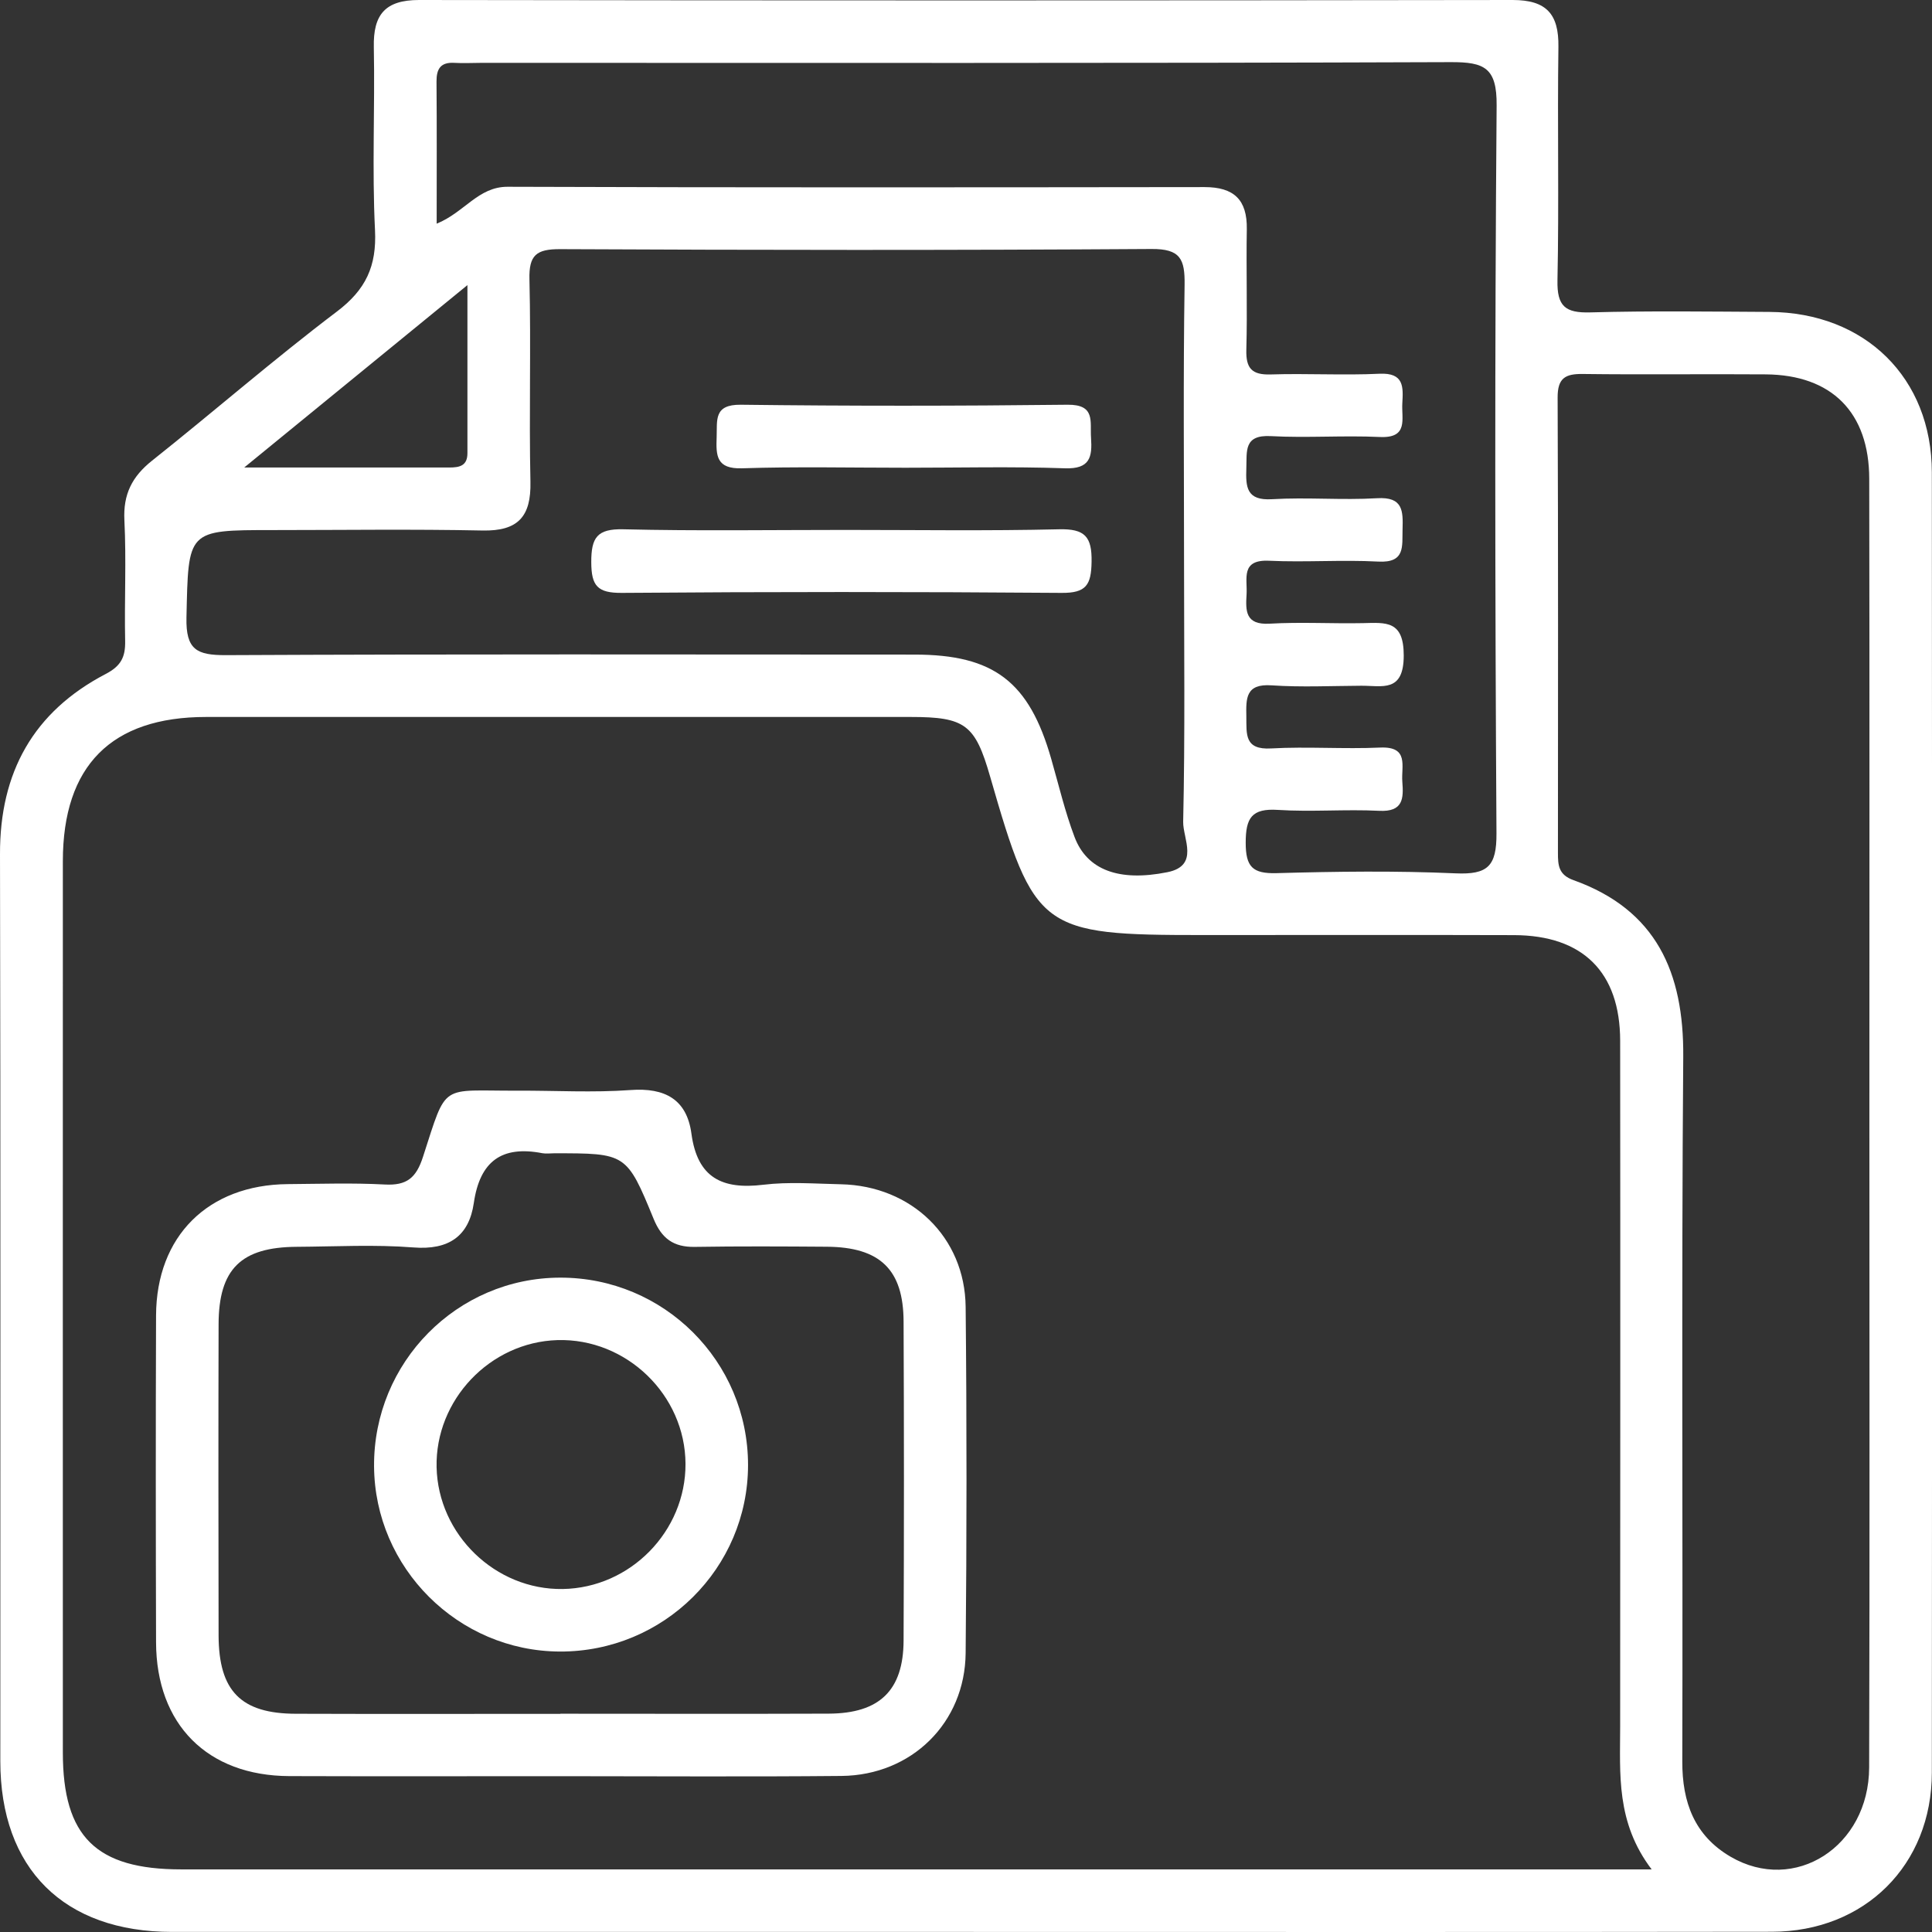 <svg width="49" height="49" viewBox="0 0 49 49" fill="none" xmlns="http://www.w3.org/2000/svg">
<rect x="0" y="0" width="49" height="49" fill="#333333" stroke="none"/>
<g clip-path="url(#clip0_273_1461)">
<path d="M24.505 48.998C17.793 48.998 11.079 48.998 4.367 48.998C1.62 48.998 0.008 47.396 0.008 44.664C0.006 36.996 0.018 29.331 3.06455e-05 21.665C-0.006 19.588 0.847 18.052 2.68 17.094C3.072 16.89 3.182 16.661 3.174 16.256C3.153 15.237 3.206 14.214 3.155 13.197C3.121 12.535 3.35 12.086 3.858 11.682C5.428 10.435 6.943 9.114 8.543 7.903C9.28 7.346 9.556 6.749 9.511 5.835C9.434 4.292 9.511 2.742 9.481 1.197C9.463 0.373 9.766 0 10.627 0C19.873 0.014 29.119 0.014 38.365 0C39.221 0 39.537 0.356 39.525 1.187C39.497 3.16 39.542 5.136 39.501 7.109C39.487 7.771 39.701 7.941 40.335 7.923C41.848 7.881 43.361 7.903 44.876 7.911C47.301 7.925 48.994 9.582 48.996 11.984C49.004 22.974 49.004 33.964 48.996 44.955C48.996 47.301 47.293 48.99 44.941 48.994C38.13 49.004 31.318 48.998 24.507 48.998H24.505ZM41.891 47.414C40.98 46.215 41.091 44.988 41.091 43.776C41.093 37.982 41.097 32.191 41.091 26.397C41.089 24.657 40.145 23.723 38.403 23.717C35.77 23.709 33.137 23.715 30.504 23.715C26.387 23.715 26.237 23.602 25.111 19.693C24.732 18.376 24.481 18.184 23.099 18.184C17.141 18.184 11.184 18.182 5.227 18.184C2.823 18.184 1.596 19.421 1.594 21.838C1.592 29.376 1.594 36.913 1.594 44.449C1.594 46.582 2.436 47.412 4.598 47.412C15.393 47.412 26.19 47.412 36.985 47.412H41.893L41.891 47.414ZM47.412 28.438C47.412 23.006 47.418 17.576 47.408 12.144C47.406 10.459 46.456 9.509 44.787 9.495C43.24 9.483 41.692 9.505 40.145 9.485C39.699 9.479 39.503 9.588 39.505 10.084C39.521 13.935 39.515 17.787 39.513 21.637C39.513 21.945 39.529 22.188 39.906 22.322C42.01 23.075 42.707 24.663 42.691 26.798C42.644 32.756 42.683 38.715 42.667 44.672C42.663 45.713 42.977 46.555 43.89 47.09C45.514 48.04 47.4 46.837 47.406 44.828C47.422 39.365 47.412 33.899 47.412 28.436V28.438ZM30.03 14.228C30.03 11.893 30.008 9.556 30.044 7.222C30.053 6.576 29.941 6.309 29.204 6.315C24.205 6.348 19.203 6.343 14.204 6.319C13.602 6.317 13.412 6.471 13.428 7.087C13.469 8.796 13.416 10.508 13.453 12.219C13.473 13.102 13.139 13.473 12.239 13.455C10.463 13.418 8.687 13.444 6.909 13.444C4.737 13.444 4.778 13.444 4.729 15.664C4.711 16.482 4.993 16.618 5.728 16.616C11.551 16.588 17.372 16.6 23.195 16.602C25.206 16.602 26.103 17.289 26.662 19.249C26.852 19.91 27.01 20.586 27.253 21.228C27.569 22.064 28.377 22.368 29.607 22.121C30.429 21.957 30 21.265 30.008 20.843C30.057 18.64 30.03 16.436 30.03 14.232V14.228ZM11.075 5.673C11.782 5.386 12.128 4.735 12.875 4.737C18.767 4.758 24.657 4.752 30.549 4.745C31.296 4.745 31.634 5.065 31.622 5.813C31.604 6.832 31.638 7.854 31.61 8.873C31.598 9.339 31.748 9.511 32.224 9.497C33.145 9.467 34.069 9.523 34.988 9.479C35.612 9.45 35.59 9.813 35.566 10.23C35.543 10.625 35.728 11.119 34.993 11.083C34.073 11.04 33.149 11.111 32.23 11.061C31.539 11.024 31.626 11.443 31.61 11.877C31.594 12.351 31.61 12.701 32.262 12.661C33.147 12.608 34.041 12.689 34.926 12.636C35.586 12.596 35.586 12.958 35.572 13.426C35.559 13.858 35.647 14.281 34.954 14.243C34.035 14.194 33.109 14.265 32.191 14.222C31.458 14.186 31.64 14.678 31.616 15.073C31.59 15.496 31.584 15.853 32.2 15.818C32.989 15.772 33.781 15.82 34.569 15.804C35.154 15.79 35.602 15.735 35.602 16.624C35.602 17.576 35.053 17.388 34.522 17.392C33.765 17.396 33.005 17.433 32.252 17.382C31.588 17.335 31.602 17.714 31.61 18.176C31.616 18.623 31.559 19.022 32.24 18.982C33.158 18.931 34.083 19.002 35.003 18.96C35.746 18.927 35.535 19.436 35.566 19.824C35.6 20.25 35.59 20.596 34.978 20.564C34.124 20.521 33.263 20.596 32.412 20.541C31.744 20.497 31.594 20.746 31.594 21.374C31.594 21.985 31.768 22.162 32.376 22.145C33.889 22.103 35.406 22.083 36.917 22.15C37.729 22.186 37.96 21.973 37.954 21.135C37.917 14.98 37.909 8.825 37.958 2.673C37.966 1.716 37.646 1.574 36.801 1.576C28.606 1.606 20.41 1.594 12.215 1.594C11.984 1.594 11.753 1.608 11.524 1.594C11.176 1.574 11.069 1.744 11.071 2.068C11.081 3.237 11.075 4.409 11.075 5.673ZM6.192 11.857C8.136 11.857 9.768 11.857 11.399 11.857C11.656 11.857 11.855 11.814 11.855 11.494C11.854 10.137 11.855 8.78 11.855 7.231C9.932 8.804 8.185 10.23 6.194 11.857H6.192Z" fill="white"/>
<path d="M14.145 45.048C11.875 45.048 9.606 45.054 7.336 45.046C5.26 45.038 3.964 43.736 3.958 41.652C3.95 38.889 3.948 36.127 3.958 33.364C3.966 31.349 5.278 30.05 7.297 30.032C8.118 30.026 8.942 29.998 9.762 30.042C10.317 30.071 10.556 29.876 10.729 29.337C11.348 27.43 11.142 27.671 13.129 27.662C14.084 27.658 15.041 27.715 15.99 27.646C16.867 27.581 17.42 27.885 17.536 28.752C17.688 29.876 18.318 30.174 19.359 30.048C20.007 29.969 20.673 30.022 21.331 30.036C23.116 30.075 24.473 31.377 24.491 33.145C24.521 36.072 24.519 38.999 24.491 41.925C24.475 43.695 23.122 45.024 21.343 45.042C18.943 45.065 16.541 45.048 14.141 45.048H14.145ZM14.212 43.464C16.481 43.464 18.751 43.471 21.02 43.462C22.308 43.456 22.911 42.873 22.917 41.611C22.929 38.914 22.929 36.216 22.917 33.52C22.913 32.199 22.32 31.63 20.971 31.62C19.853 31.612 18.735 31.606 17.617 31.624C17.084 31.632 16.782 31.413 16.578 30.915C15.893 29.244 15.877 29.25 14.052 29.25C13.953 29.25 13.852 29.265 13.756 29.248C12.723 29.048 12.171 29.453 12.017 30.51C11.895 31.353 11.381 31.709 10.485 31.638C9.505 31.561 8.513 31.616 7.526 31.622C6.113 31.63 5.548 32.185 5.544 33.585C5.537 36.216 5.539 38.847 5.544 41.478C5.548 42.889 6.111 43.462 7.504 43.465C9.74 43.473 11.978 43.467 14.214 43.467L14.212 43.464Z" fill="white"/>
<path d="M21.435 13.44C23.245 13.44 25.054 13.467 26.861 13.424C27.513 13.408 27.697 13.609 27.685 14.251C27.675 14.834 27.551 15.043 26.921 15.037C23.205 15.008 19.488 15.008 15.77 15.037C15.154 15.041 14.998 14.86 14.996 14.261C14.994 13.635 15.142 13.408 15.81 13.424C17.684 13.469 19.559 13.44 21.433 13.44H21.435Z" fill="white"/>
<path d="M22.964 11.863C21.583 11.863 20.201 11.832 18.822 11.877C18.166 11.899 18.158 11.557 18.176 11.087C18.192 10.658 18.095 10.257 18.788 10.265C21.55 10.299 24.313 10.297 27.075 10.265C27.788 10.257 27.643 10.69 27.671 11.103C27.705 11.593 27.645 11.899 27.009 11.877C25.662 11.83 24.313 11.863 22.966 11.863H22.964Z" fill="white"/>
<path d="M18.972 37.153C18.972 39.774 16.831 41.897 14.198 41.887C11.618 41.877 9.503 39.766 9.487 37.188C9.471 34.553 11.591 32.406 14.21 32.404C16.839 32.4 18.97 34.526 18.972 37.153ZM14.273 40.301C15.986 40.273 17.394 38.837 17.386 37.125C17.378 35.377 15.885 33.937 14.137 33.988C12.428 34.04 11.036 35.505 11.073 37.212C11.111 38.922 12.566 40.327 14.271 40.301H14.273Z" fill="white"/>
</g>
<defs>
<clipPath id="clip0_273_1461">
<rect width="49" height="49" fill="white"/>
</clipPath>
</defs>
</svg>
